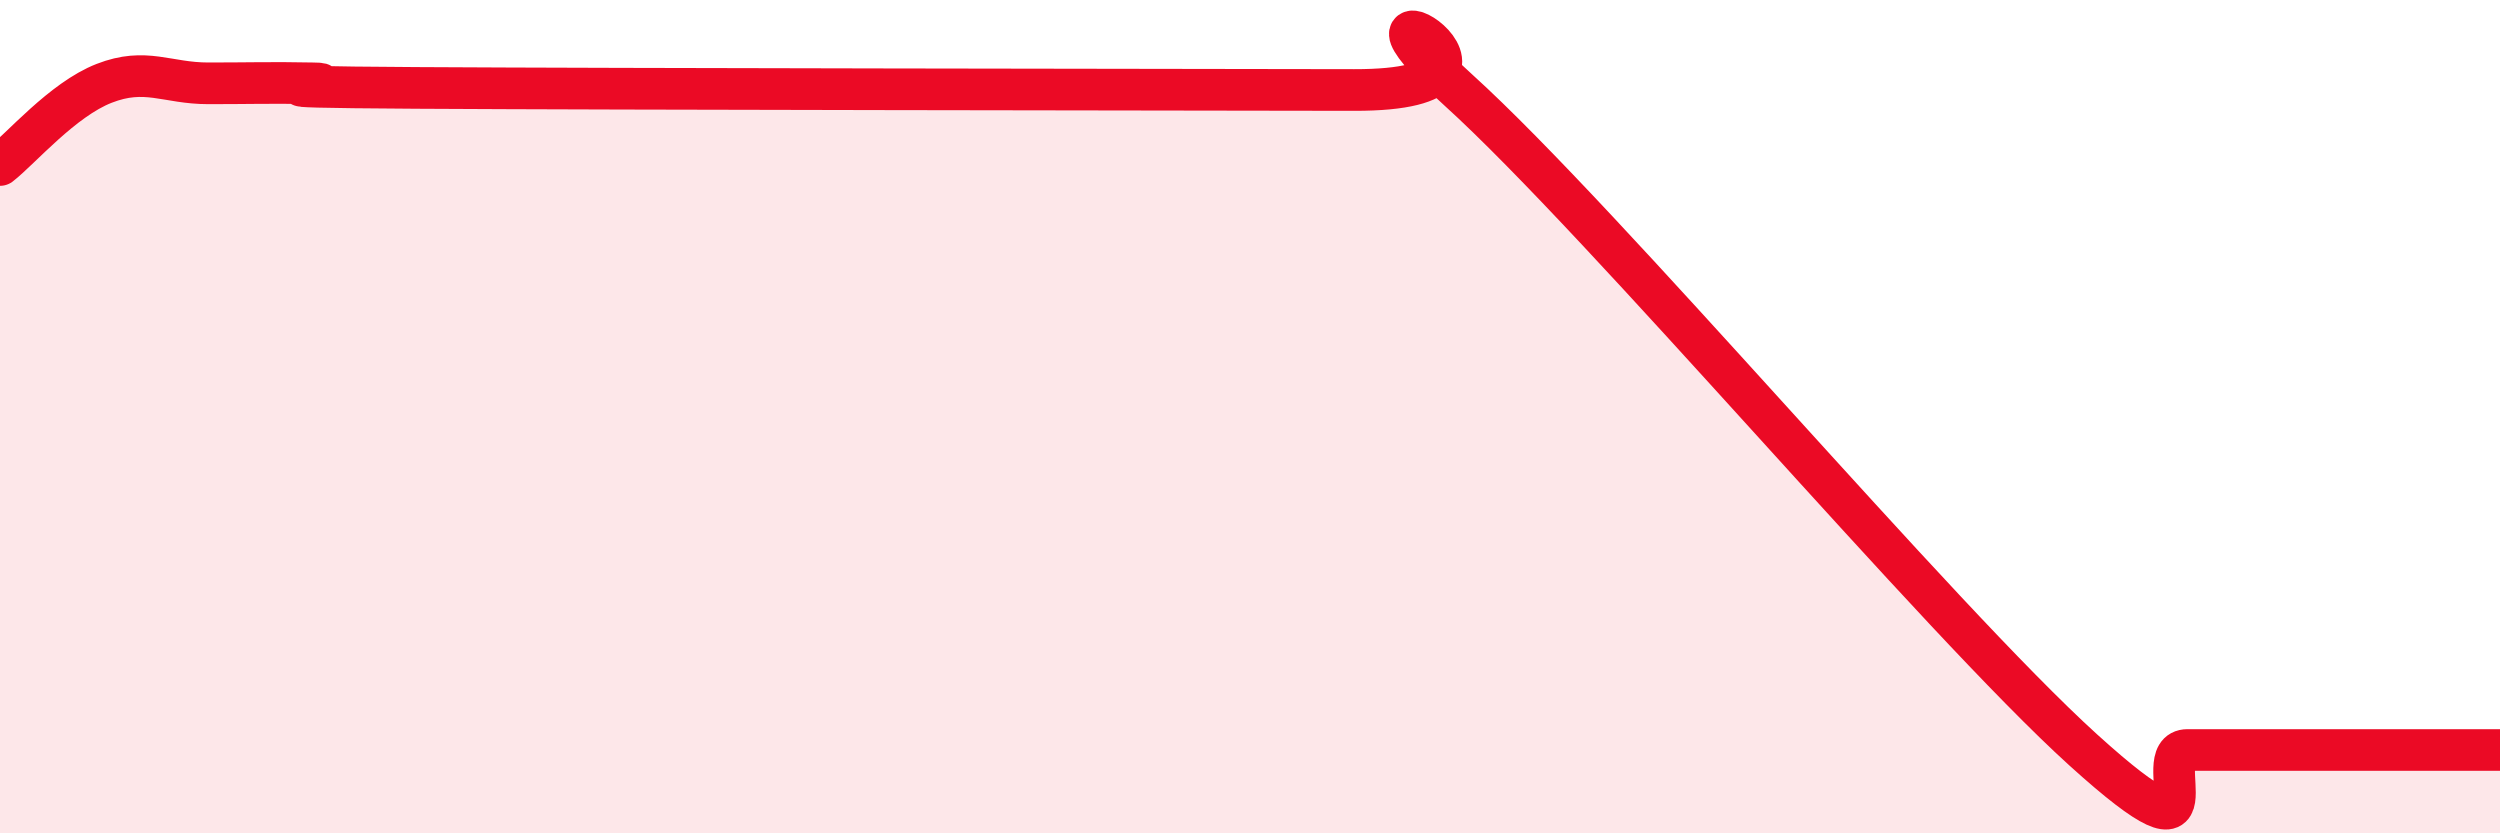 
    <svg width="60" height="20" viewBox="0 0 60 20" xmlns="http://www.w3.org/2000/svg">
      <path
        d="M 0,3.96 C 0.5,3.57 1.5,2.39 2.5,2 C 3.5,1.61 4,2 5,2 C 6,2 6.5,1.98 7.5,2 C 8.5,2.02 5,2.08 10,2.11 C 15,2.14 27.5,2.15 32.5,2.16 C 37.5,2.17 31.5,-1.01 35,2.16 C 38.5,5.33 46.5,14.83 50,18 C 53.5,21.17 51.5,18 52.5,18 C 53.5,18 53.5,18 55,18 C 56.5,18 59,18 60,18L60 20L0 20Z"
        fill="#EB0A25"
        opacity="0.1"
        stroke-linecap="round"
        stroke-linejoin="round"
      />
      <path
        d="M 0,3.96 C 0.5,3.57 1.5,2.39 2.5,2 C 3.5,1.61 4,2 5,2 C 6,2 6.5,1.98 7.5,2 C 8.5,2.02 5,2.08 10,2.11 C 15,2.14 27.5,2.15 32.5,2.16 C 37.5,2.17 31.5,-1.01 35,2.16 C 38.5,5.33 46.5,14.83 50,18 C 53.5,21.17 51.5,18 52.5,18 C 53.5,18 53.5,18 55,18 C 56.5,18 59,18 60,18"
        stroke="#EB0A25"
        stroke-width="1"
        fill="none"
        stroke-linecap="round"
        stroke-linejoin="round"
      />
    </svg>
  